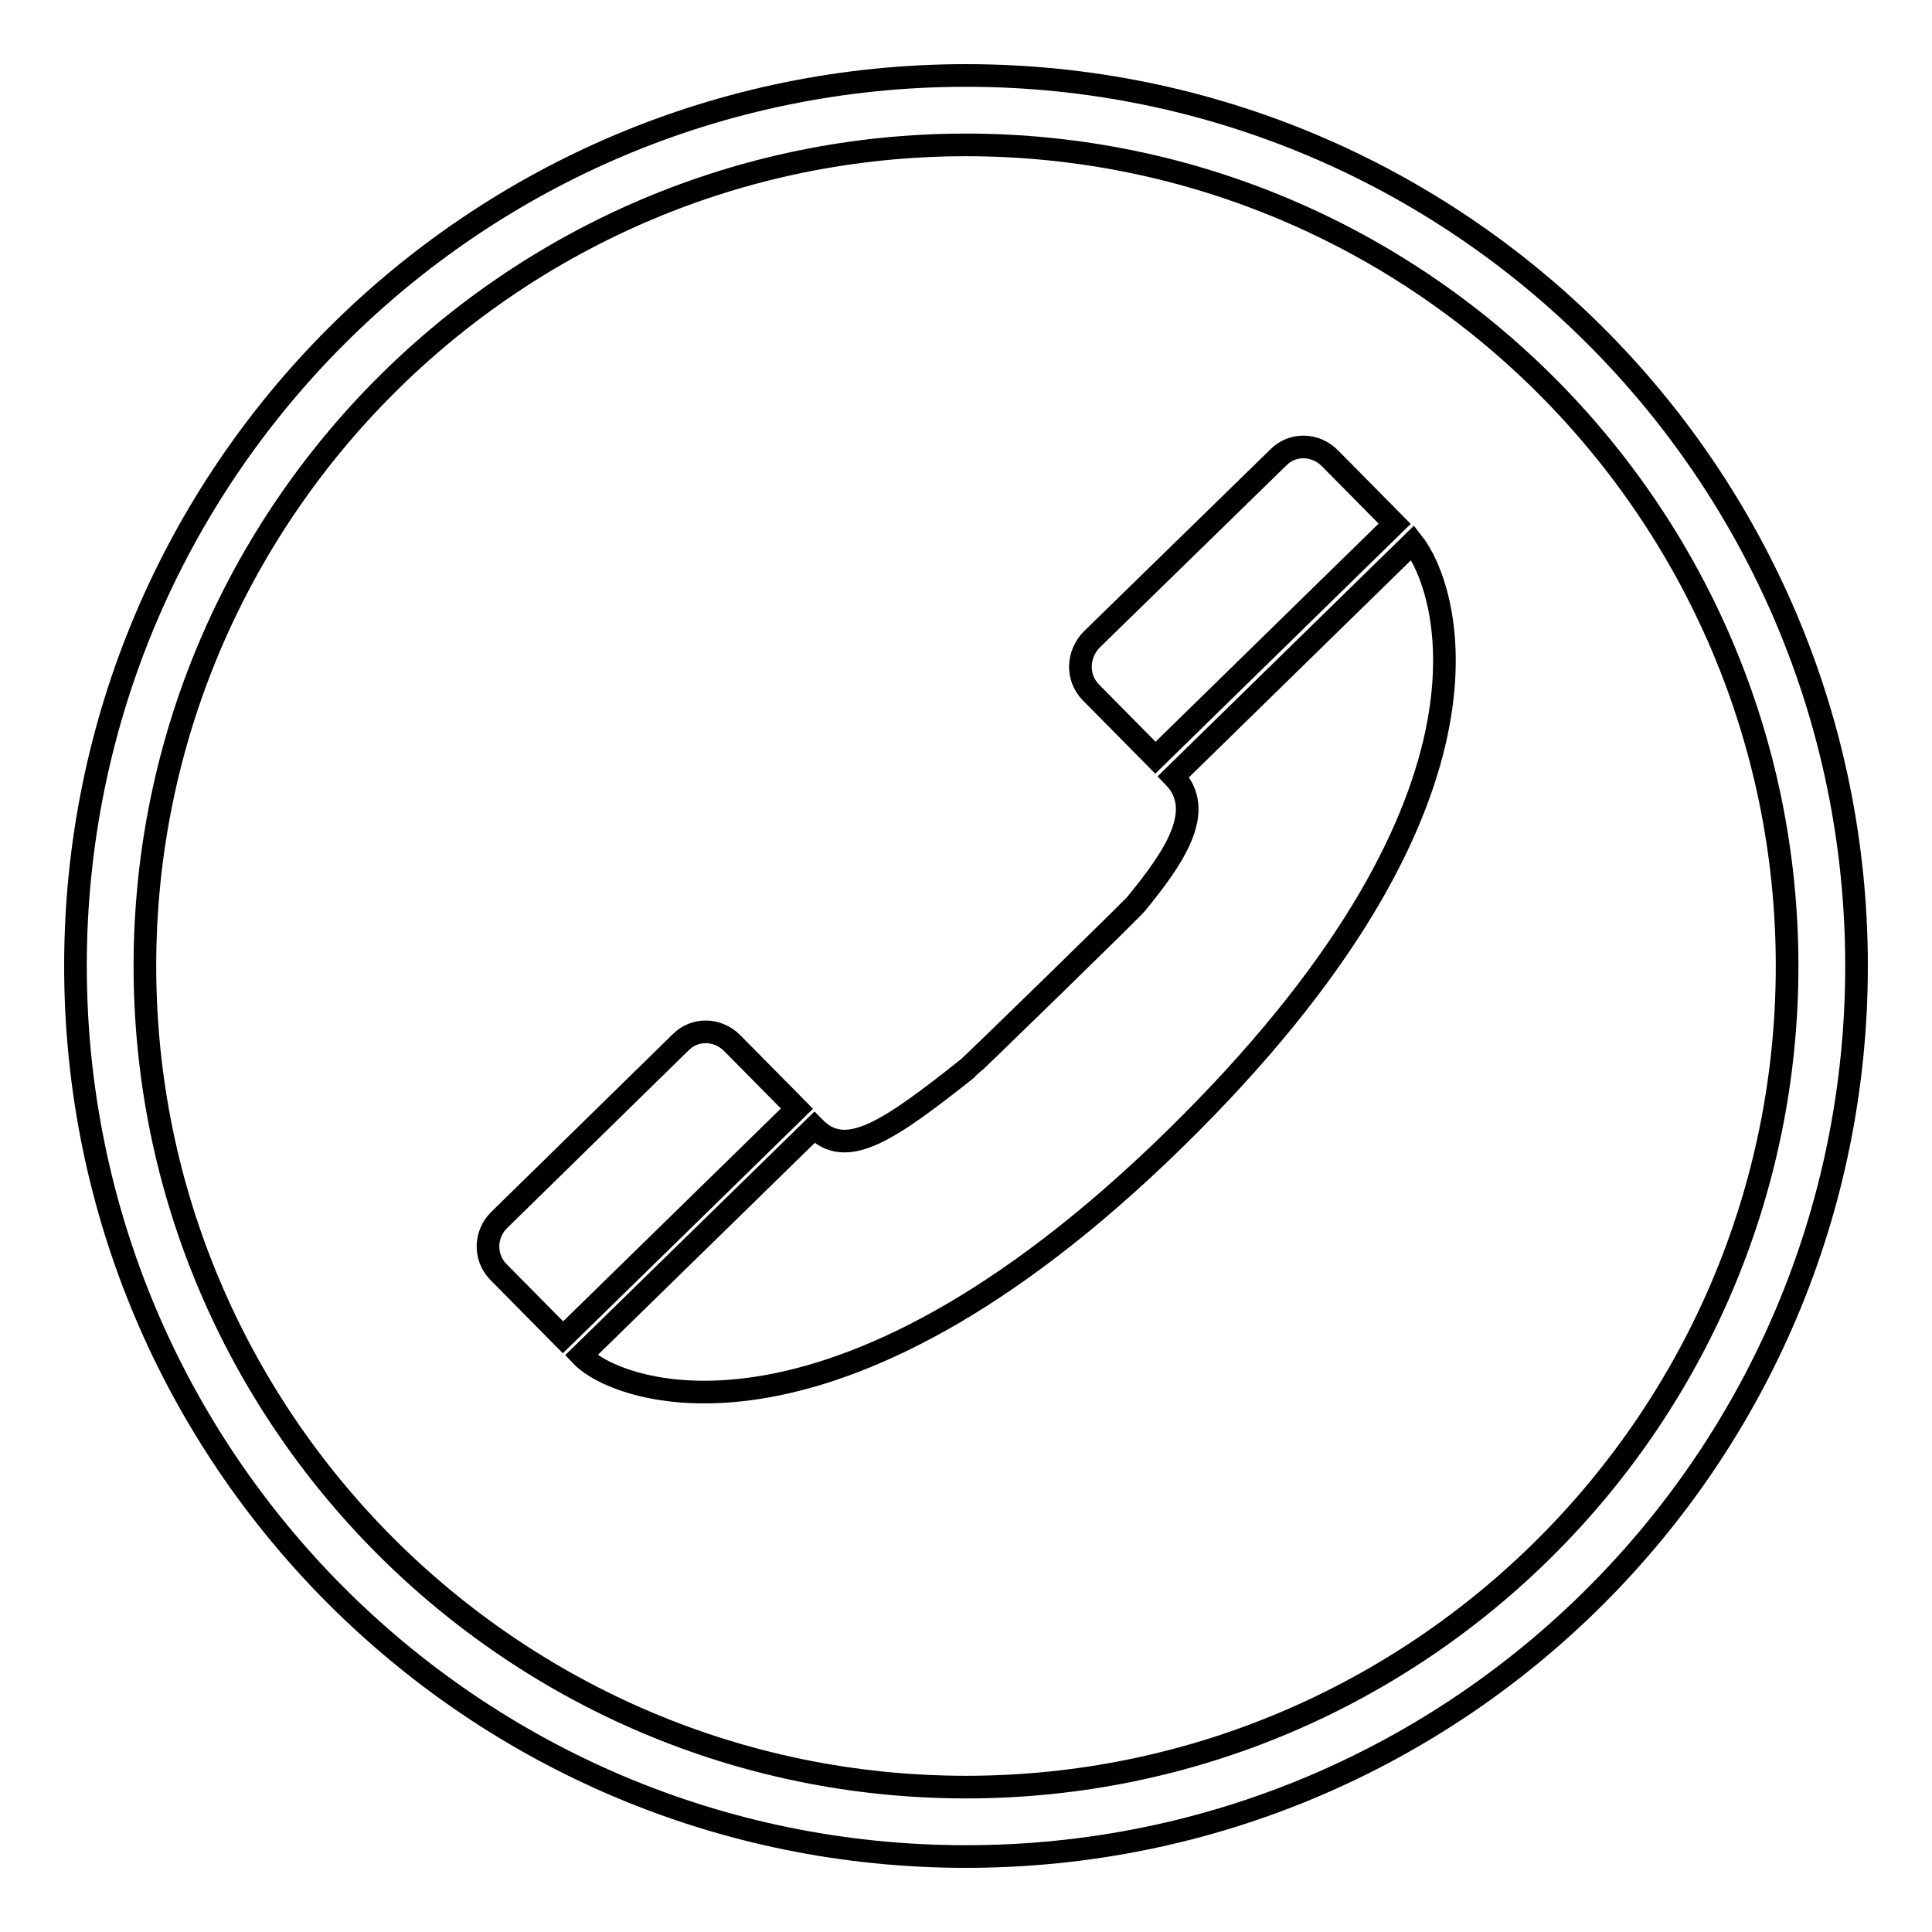 <?xml version="1.0" encoding="utf-8"?>
<!-- Svg Vector Icons : http://www.onlinewebfonts.com/icon -->
<!DOCTYPE svg PUBLIC "-//W3C//DTD SVG 1.1//EN" "http://www.w3.org/Graphics/SVG/1.1/DTD/svg11.dtd">
<svg version="1.1" xmlns="http://www.w3.org/2000/svg" xmlns:xlink="http://www.w3.org/1999/xlink" x="0px" y="0px" viewBox="0 0 256 256" enable-background="new 0 0 256 256" xml:space="preserve">
<g><g><path stroke-width="3" fill-opacity="0" stroke="#000000"  d="M128,19.2c60,0,108.8,48.8,108.8,108.8c0,60-48.8,108.8-108.8,108.8C68,236.8,19.2,188,19.2,128C19.2,68,68,19.2,128,19.2 M128,10C62.8,10,10,62.8,10,128c0,65.2,52.8,118,118,118c65.2,0,118-52.8,118-118C246,62.8,193.2,10,128,10L128,10z"/><path stroke-width="3" fill-opacity="0" stroke="#000000"  d="M187.2,71.9l-31.7,31c4.4,4.5,0,10.8-4.9,16.8c-0.1,0.3-22.1,21.7-22.3,21.8c-10.7,8.5-16.2,12.2-20.4,7.9l-30.9,30.2c5,5.3,34.5,15.7,80.7-30.7C201.5,104.9,191.7,77.6,187.2,71.9z M97,138.2c-1.9-1.9-4.9-2-6.8-0.1c0,0-24.1,23.6-24.1,23.6v0c-1.8,1.8-2,4.8-0.1,6.8l0,0c0,0,8.6,8.7,8.6,8.7l31-30.3L97,138.2z M144.5,91.7c0,0,8.6,8.7,8.6,8.7l31.7-31l-8.6-8.7c-1.9-1.9-4.9-2-6.8-0.1l-24.8,24.2v0C142.8,86.7,142.6,89.7,144.5,91.7L144.5,91.7z"/></g></g>
</svg>